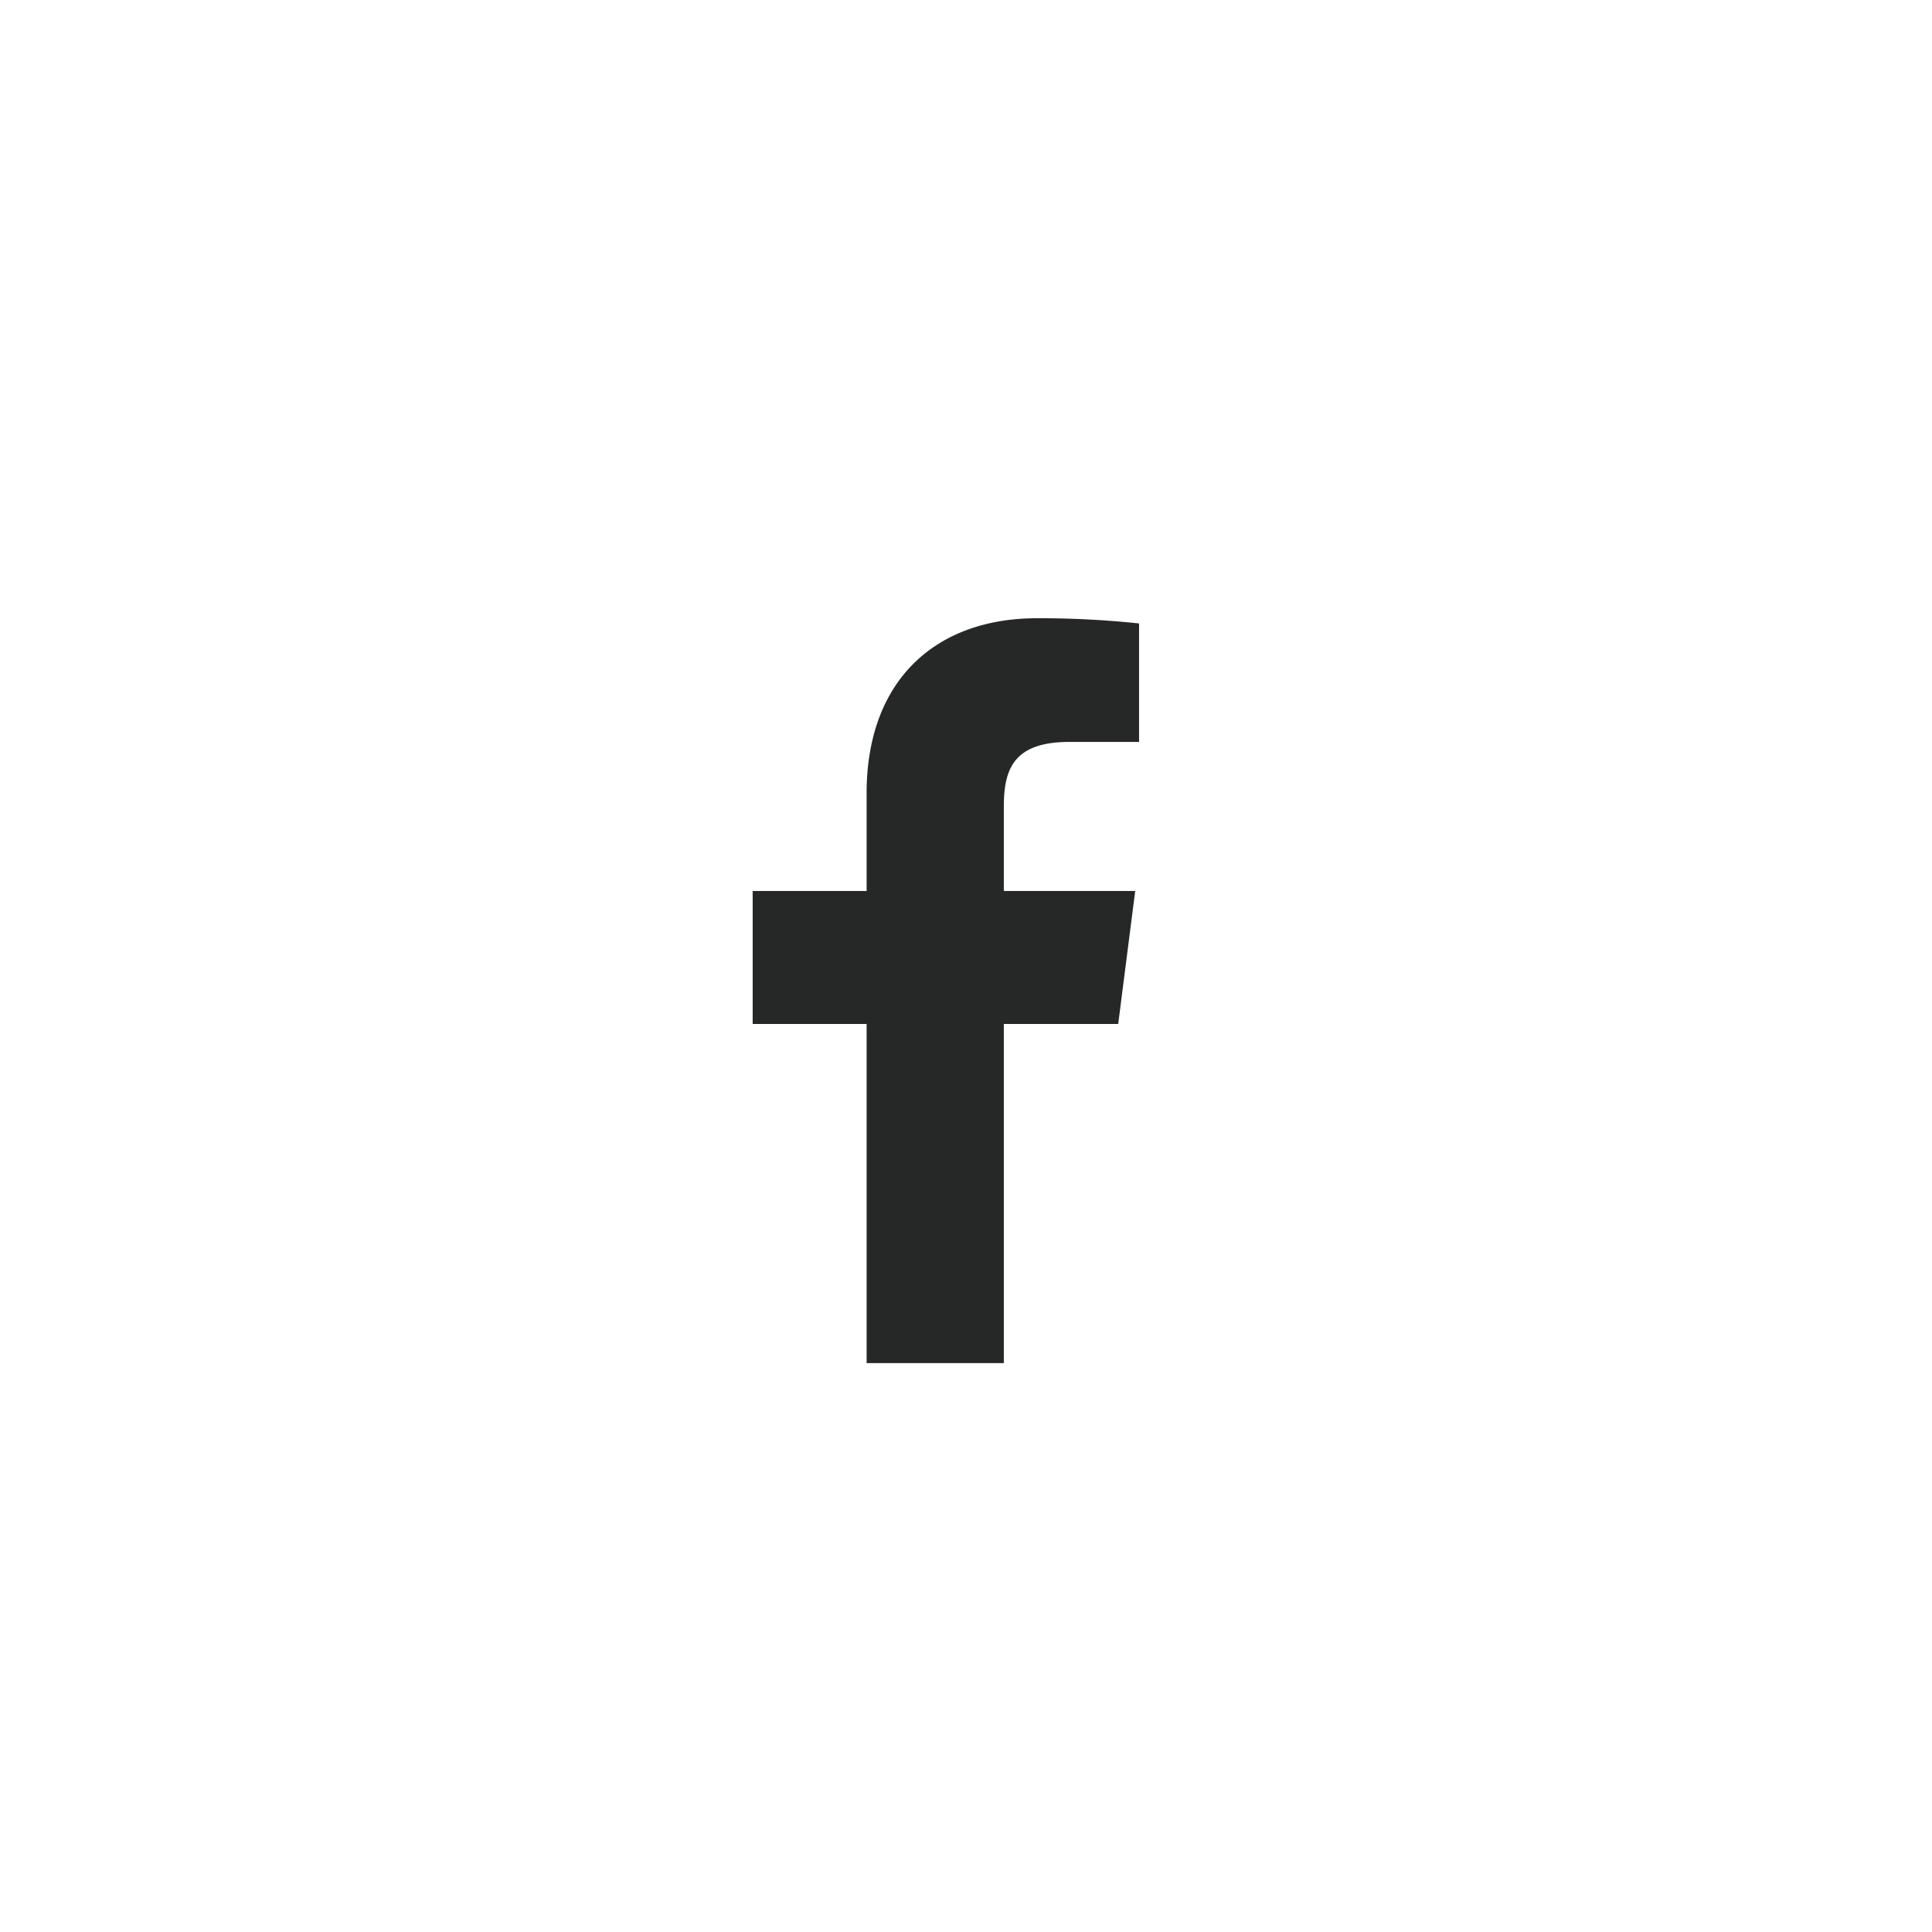 <svg xmlns="http://www.w3.org/2000/svg" xmlns:xlink="http://www.w3.org/1999/xlink" width="50" height="50" viewBox="0 0 50 50"><defs><clipPath id="a"><rect width="10.001" height="19.277" fill="none"/></clipPath></defs><g transform="translate(-5854 13303)"><path d="M25,0A25,25,0,1,1,0,25,25,25,0,0,1,25,0Z" transform="translate(5854 -13303)" fill="#fff" opacity="0"/><g transform="translate(5878.48 -13277.361)"><g transform="translate(-5.001 -9.639)"><g clip-path="url(#a)"><g transform="translate(0 0)"><path d="M6.5,19.277V10.5H9.46L9.9,7.059H6.5V4.87c0-.993.276-1.669,1.7-1.669H10V.135A24.3,24.3,0,0,0,7.357,0C4.74,0,2.949,1.6,2.949,4.53V7.059H0V10.5H2.949v8.781Z" transform="translate(0 0)" fill="#262727"/></g></g></g></g></g></svg>